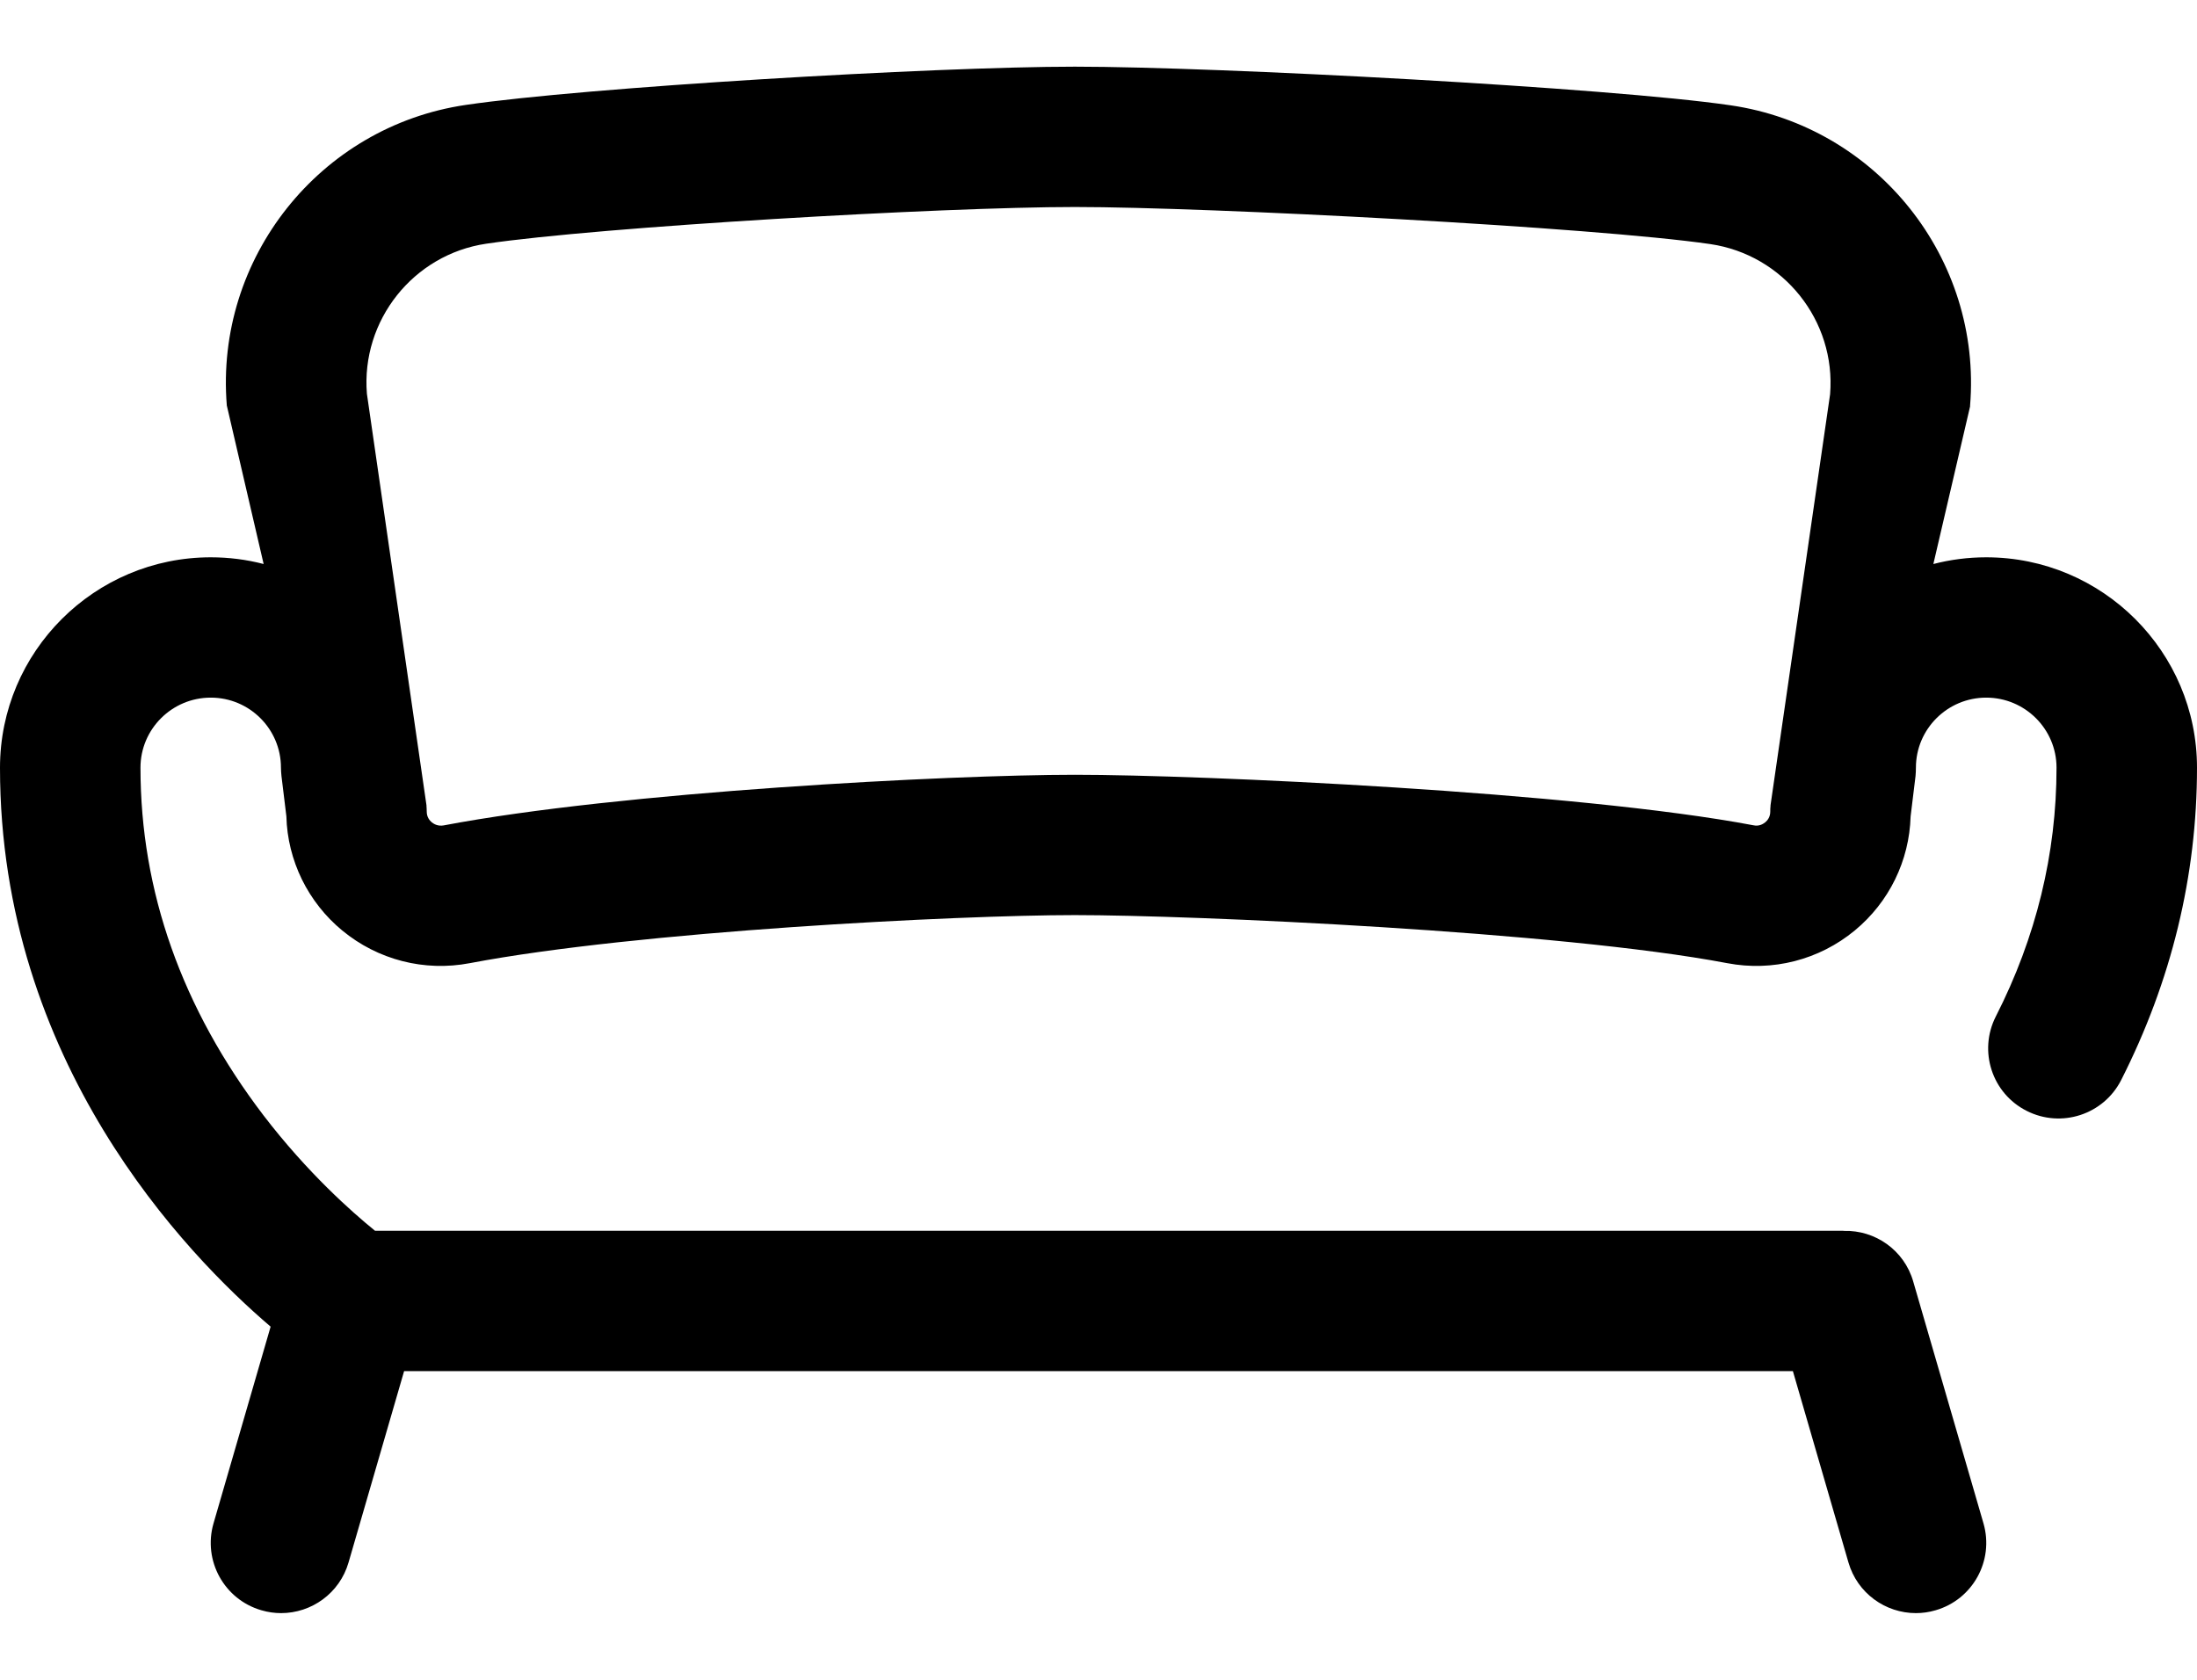 <svg width="17" height="13" viewBox="0 0 17 13" fill="none" xmlns="http://www.w3.org/2000/svg">
<g clip-path="url(#clip0_28_465)">
<path d="M15.369 4.313C15.228 4.313 15.091 4.331 14.96 4.365L15.244 3.146L15.244 3.141C15.338 2.002 14.524 0.98 13.391 0.815C12.458 0.678 9.418 0.516 8.317 0.516C7.223 0.516 4.518 0.677 3.604 0.812C2.474 0.978 1.662 2 1.755 3.138L2.04 4.365C1.906 4.33 1.769 4.313 1.631 4.313C0.732 4.313 0 5.043 0 5.942C0 8.218 1.438 9.707 2.094 10.267L1.652 11.79C1.569 12.078 1.735 12.379 2.023 12.462C2.074 12.477 2.125 12.484 2.175 12.484C2.411 12.484 2.628 12.33 2.697 12.092L3.127 10.611H13.873L14.303 12.092C14.372 12.33 14.589 12.484 14.825 12.484C14.875 12.484 14.926 12.477 14.977 12.462C15.265 12.379 15.431 12.078 15.348 11.79L14.804 9.917C14.734 9.674 14.509 9.519 14.268 9.526C14.264 9.525 14.259 9.525 14.255 9.525H2.902C2.723 9.38 2.379 9.076 2.039 8.632C1.408 7.804 1.087 6.899 1.087 5.941C1.087 5.642 1.331 5.399 1.631 5.399C1.931 5.399 2.174 5.642 2.174 5.941C2.174 5.963 2.176 5.984 2.178 6.006L2.216 6.318C2.22 6.487 2.262 6.654 2.336 6.806C2.411 6.958 2.517 7.093 2.648 7.201C2.924 7.429 3.284 7.521 3.635 7.454C4.935 7.207 7.412 7.082 8.317 7.082C9.223 7.082 12.065 7.207 13.365 7.454C13.716 7.521 14.076 7.429 14.352 7.201C14.618 6.981 14.774 6.661 14.784 6.318L14.822 6.006C14.824 5.984 14.825 5.963 14.825 5.941C14.825 5.642 15.069 5.399 15.369 5.399C15.669 5.399 15.913 5.642 15.913 5.941C15.913 6.607 15.755 7.255 15.443 7.867C15.307 8.135 15.414 8.462 15.682 8.597C15.95 8.733 16.277 8.626 16.413 8.359C16.802 7.592 17 6.779 17 5.941C17 5.043 16.268 4.313 15.369 4.313ZM14.161 3.051L13.7 6.232C13.7 6.234 13.7 6.235 13.7 6.237C13.698 6.252 13.698 6.266 13.698 6.281C13.698 6.323 13.676 6.35 13.659 6.364C13.64 6.379 13.61 6.396 13.568 6.387C12.202 6.128 9.291 5.996 8.317 5.996C7.344 5.996 4.798 6.128 3.432 6.388C3.39 6.395 3.36 6.379 3.341 6.364C3.324 6.35 3.302 6.323 3.302 6.281C3.302 6.266 3.301 6.252 3.3 6.237C3.3 6.235 3.3 6.234 3.3 6.232L2.839 3.047C2.793 2.479 3.199 1.969 3.763 1.886C4.641 1.756 7.289 1.602 8.317 1.602C9.352 1.602 12.336 1.758 13.234 1.889C13.8 1.972 14.207 2.482 14.161 3.051Z" fill="black"/>
</g>
<defs>
<clipPath id="clip0_28_465">
<rect width="17" height="11.968" fill="white" transform="translate(0 0.516)"/>
</clipPath>
</defs>
</svg>
